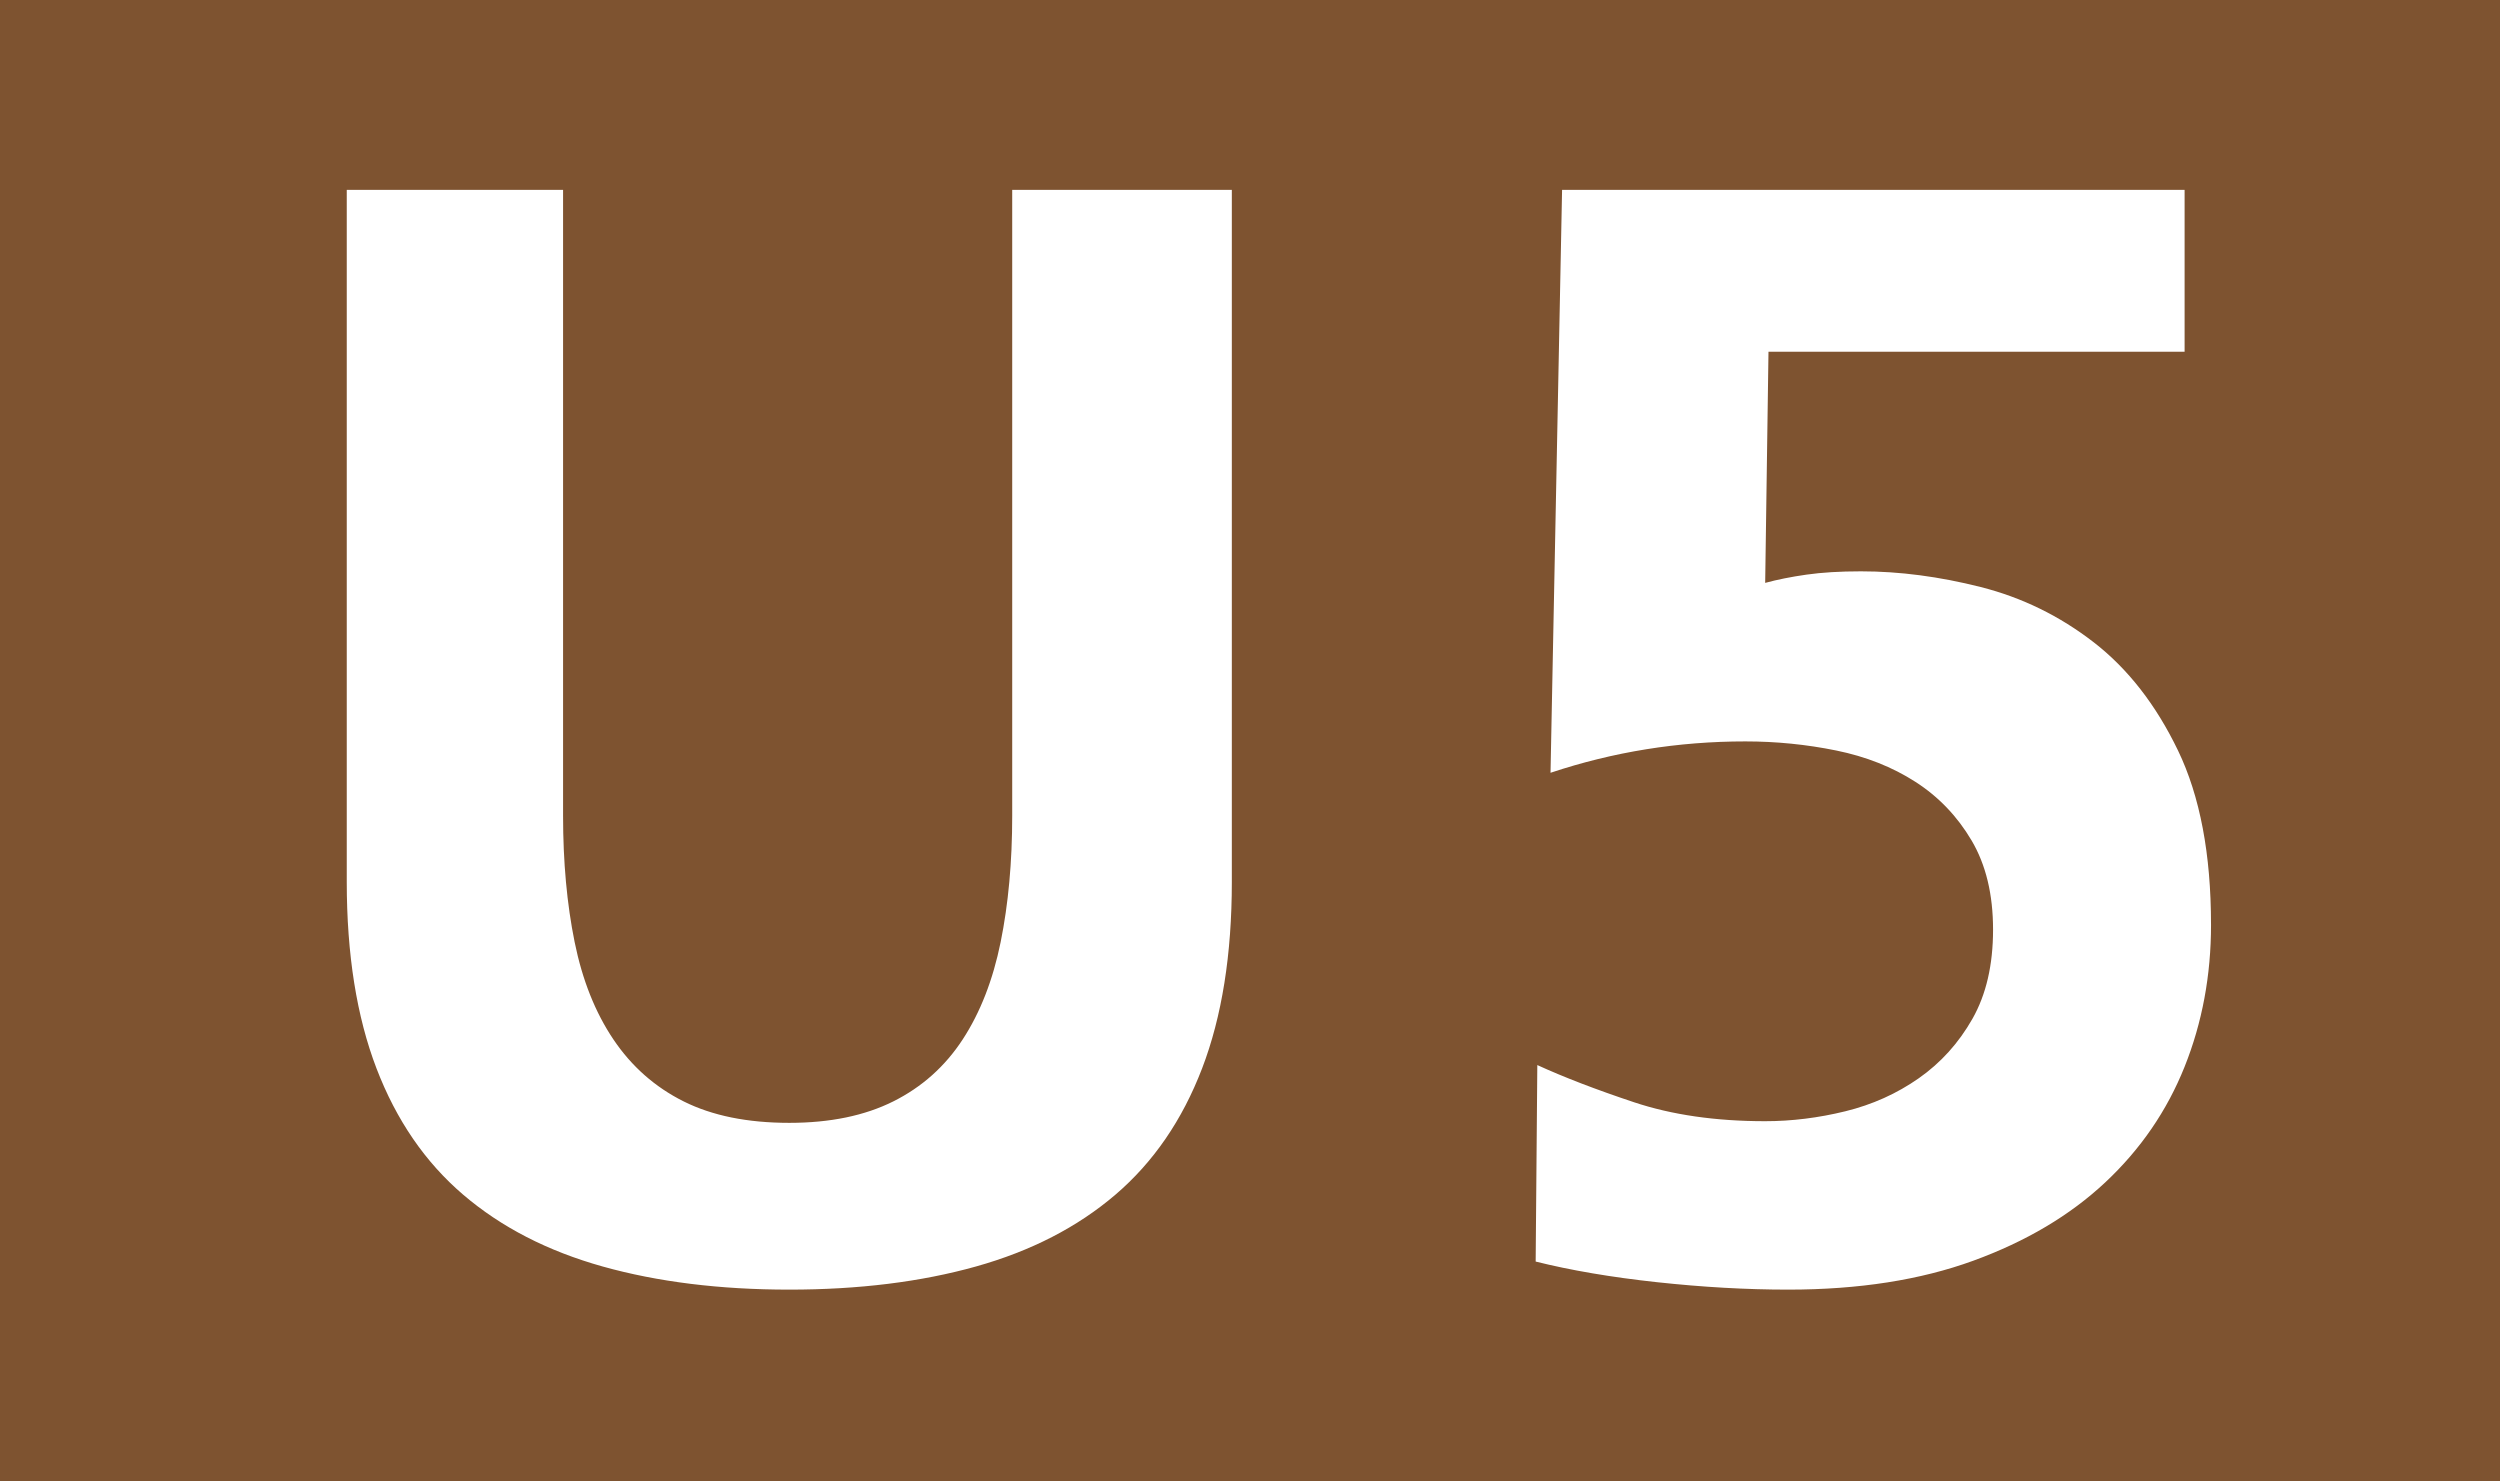 <?xml version="1.0" encoding="UTF-8"?>
<svg xmlns="http://www.w3.org/2000/svg" width="151.4" height="89.7" viewBox="0 0 1514 897">
	<title>Berlin-Brandenburg transit icons - U-Bahn Linie U5</title>
	<path fill="#7e5330" d="M0,0h1514v897H0z"/>
	<path fill="#fff" d="M746,534q0 66-18 113t-52.5 76.5t-84.5 43.5t-113 14t-113-14t-84.5-43.5t-52.5-76.5t-18-113v-419h131v379q0 42 7 76.5t23.5 59t42.5 37.5t64 13q37 0 63-13t42-37.5t23-59t7-76.5v-379h133v419zM1339,560q0 46-16 86t-48 70t-80 47.5t-112 17.5q-38 0-79.5-4.5t-73.5-12.5l1-119q24 11 58.5 22.5t79.5 11.5q24 0 48.5-6t44.5-20t32.5-36t12.5-54t-13-54t-34-35.5t-48-19t-55-5.5q-61 0-118 19l7-353h377v98h-252l-2 140q11-3 25-5t33-2q35 0 72.5 9.5t68.5 33.5t51 65.5t20 105.5z"/>
</svg>